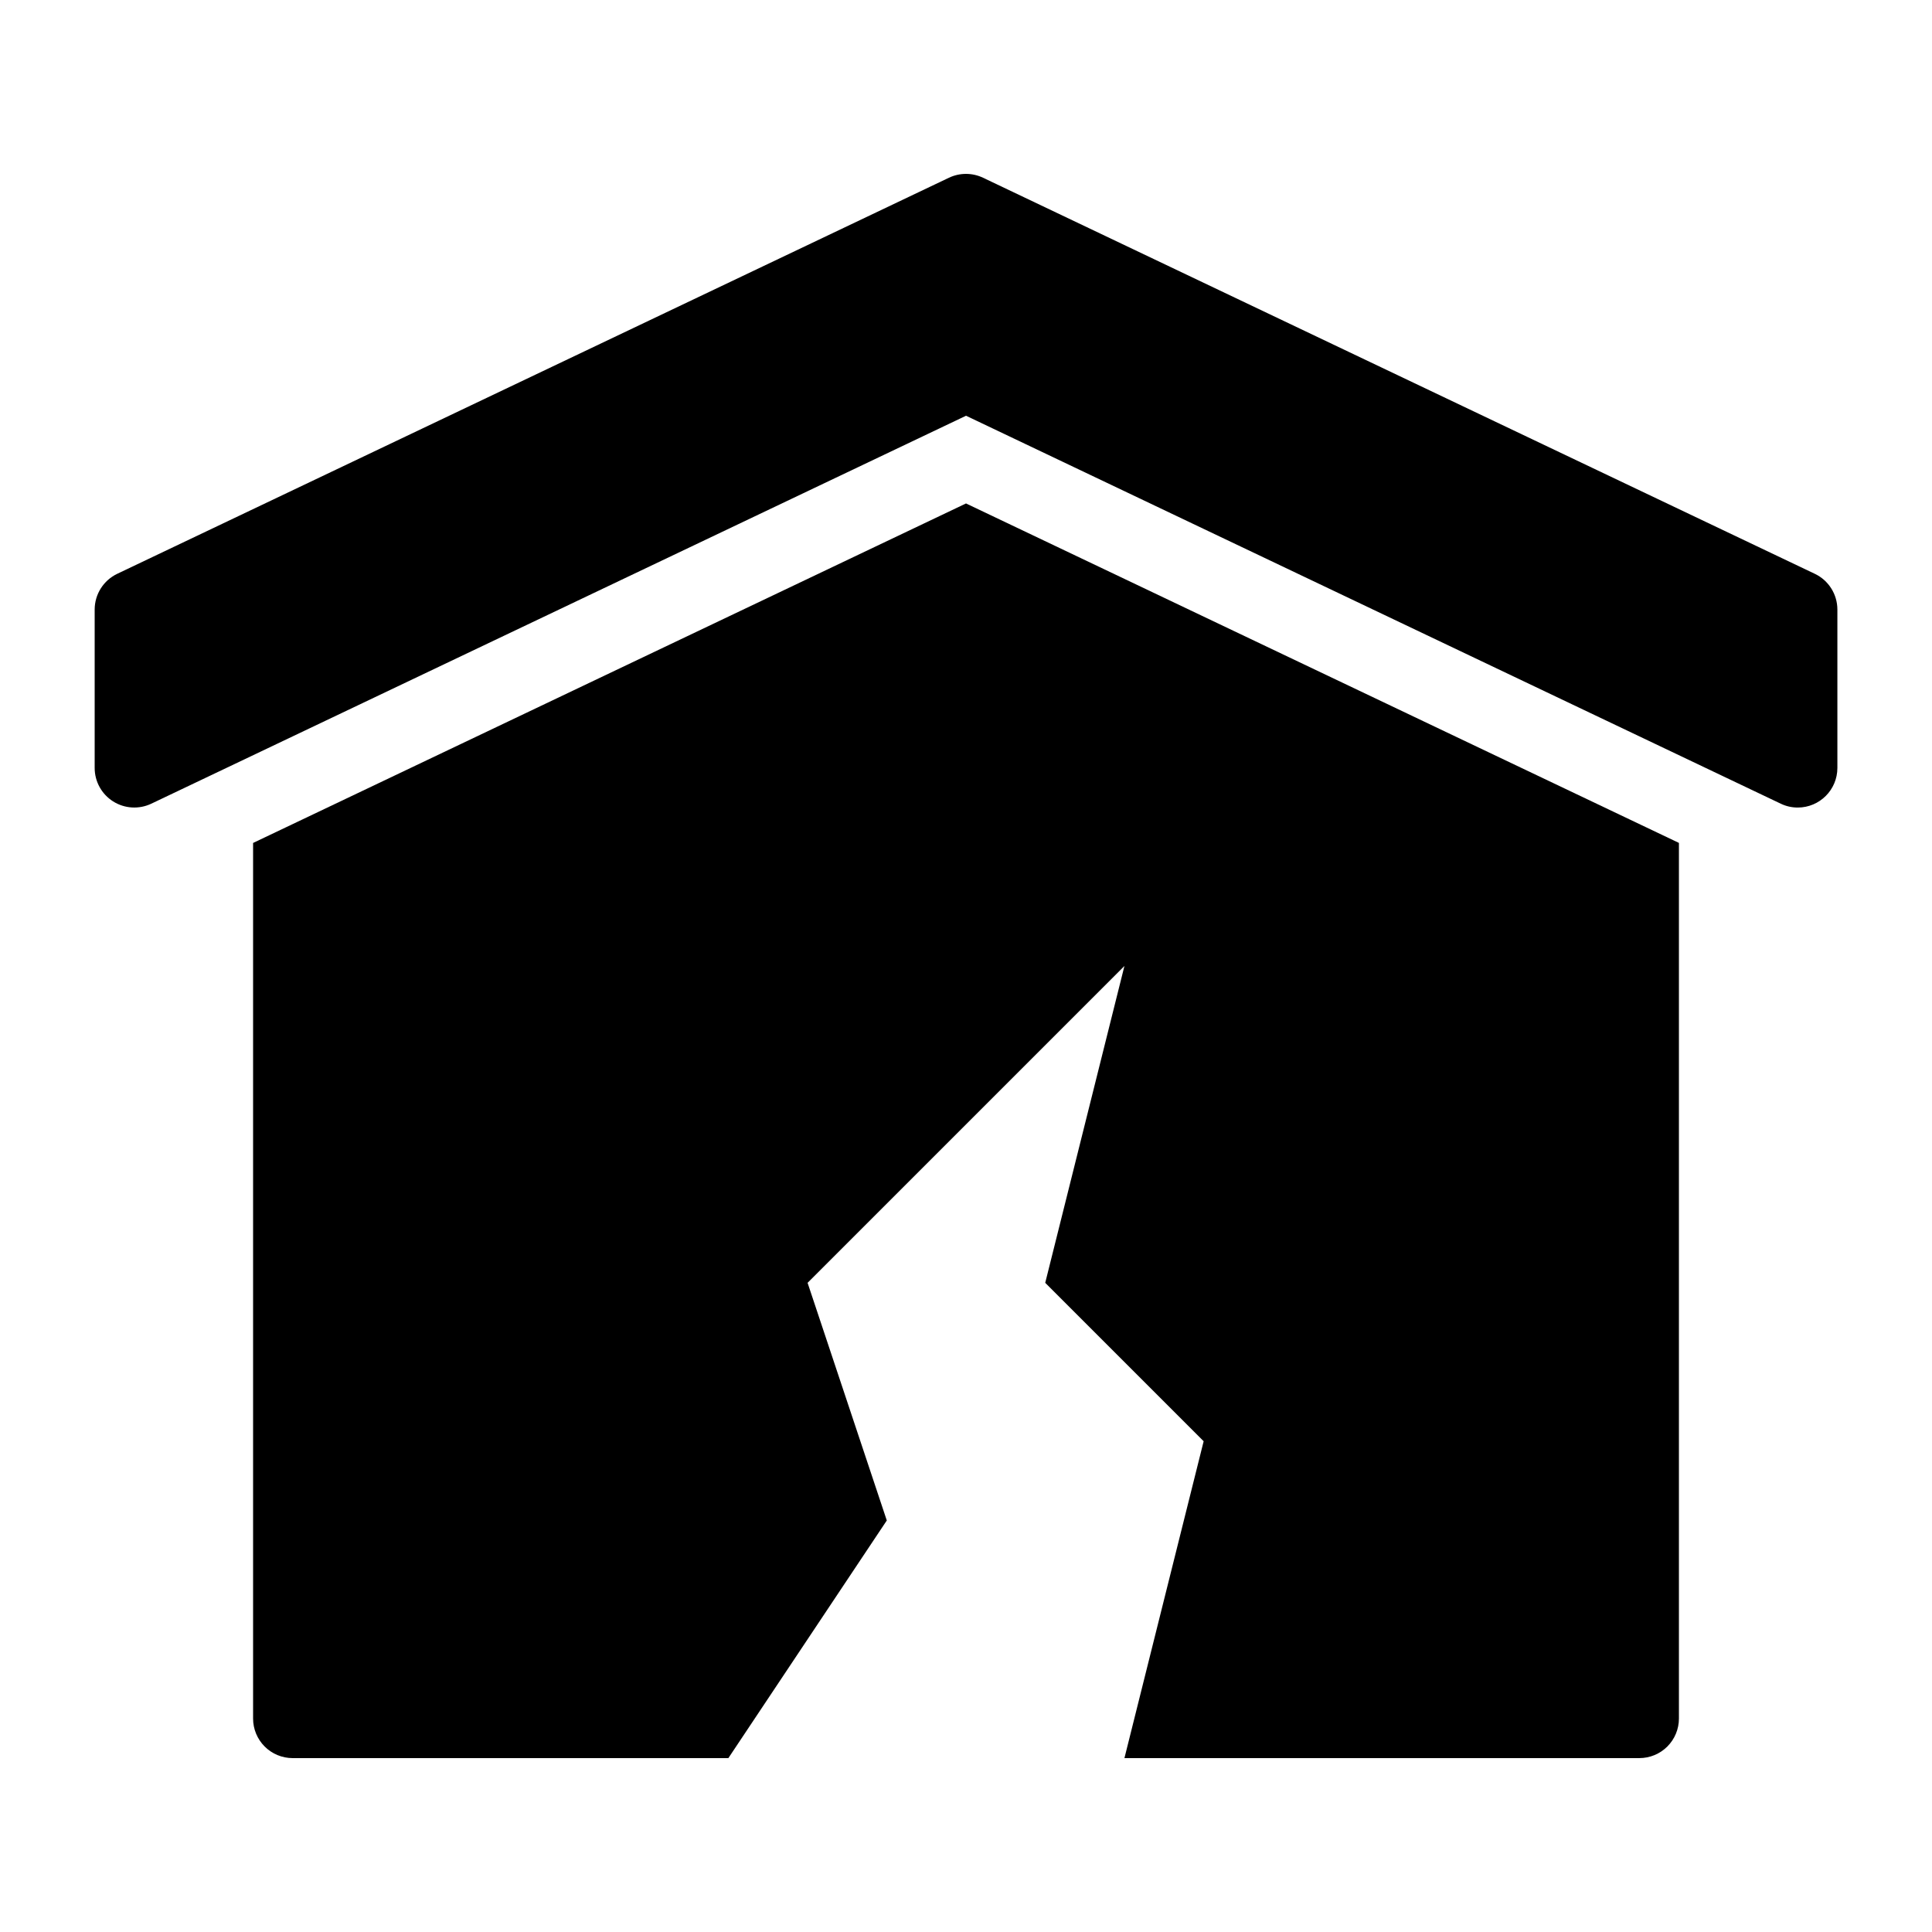 <?xml version="1.0" encoding="UTF-8"?>
<!-- Uploaded to: SVG Repo, www.svgrepo.com, Generator: SVG Repo Mixer Tools -->
<svg fill="#000000" width="800px" height="800px" version="1.1" viewBox="144 144 512 512" xmlns="http://www.w3.org/2000/svg">
 <g>
  <path d="m211.07 367.39v232.03c-0.004 2.785 1.102 5.457 3.07 7.426s4.641 3.074 7.426 3.07h115.46l41.984-62.977-20.992-62.977 83.969-83.969-20.992 83.969 41.984 41.984-20.992 83.969h136.45c2.785 0.004 5.457-1.102 7.426-3.07s3.074-4.641 3.07-7.426v-232.04l-188.93-89.961z"/>
  <path d="m624.93 296.06-220.42-104.96c-2.856-1.355-6.168-1.355-9.023 0l-220.41 104.96c-3.652 1.742-5.981 5.422-5.988 9.469v41.984c0 3.602 1.848 6.949 4.891 8.871 3.047 1.922 6.867 2.148 10.117 0.602l215.91-102.81 215.91 102.81c1.406 0.68 2.949 1.027 4.512 1.023 5.793-0.004 10.492-4.699 10.496-10.496v-41.984c-0.008-4.047-2.336-7.731-5.988-9.469z"/>
 </g>
</svg>